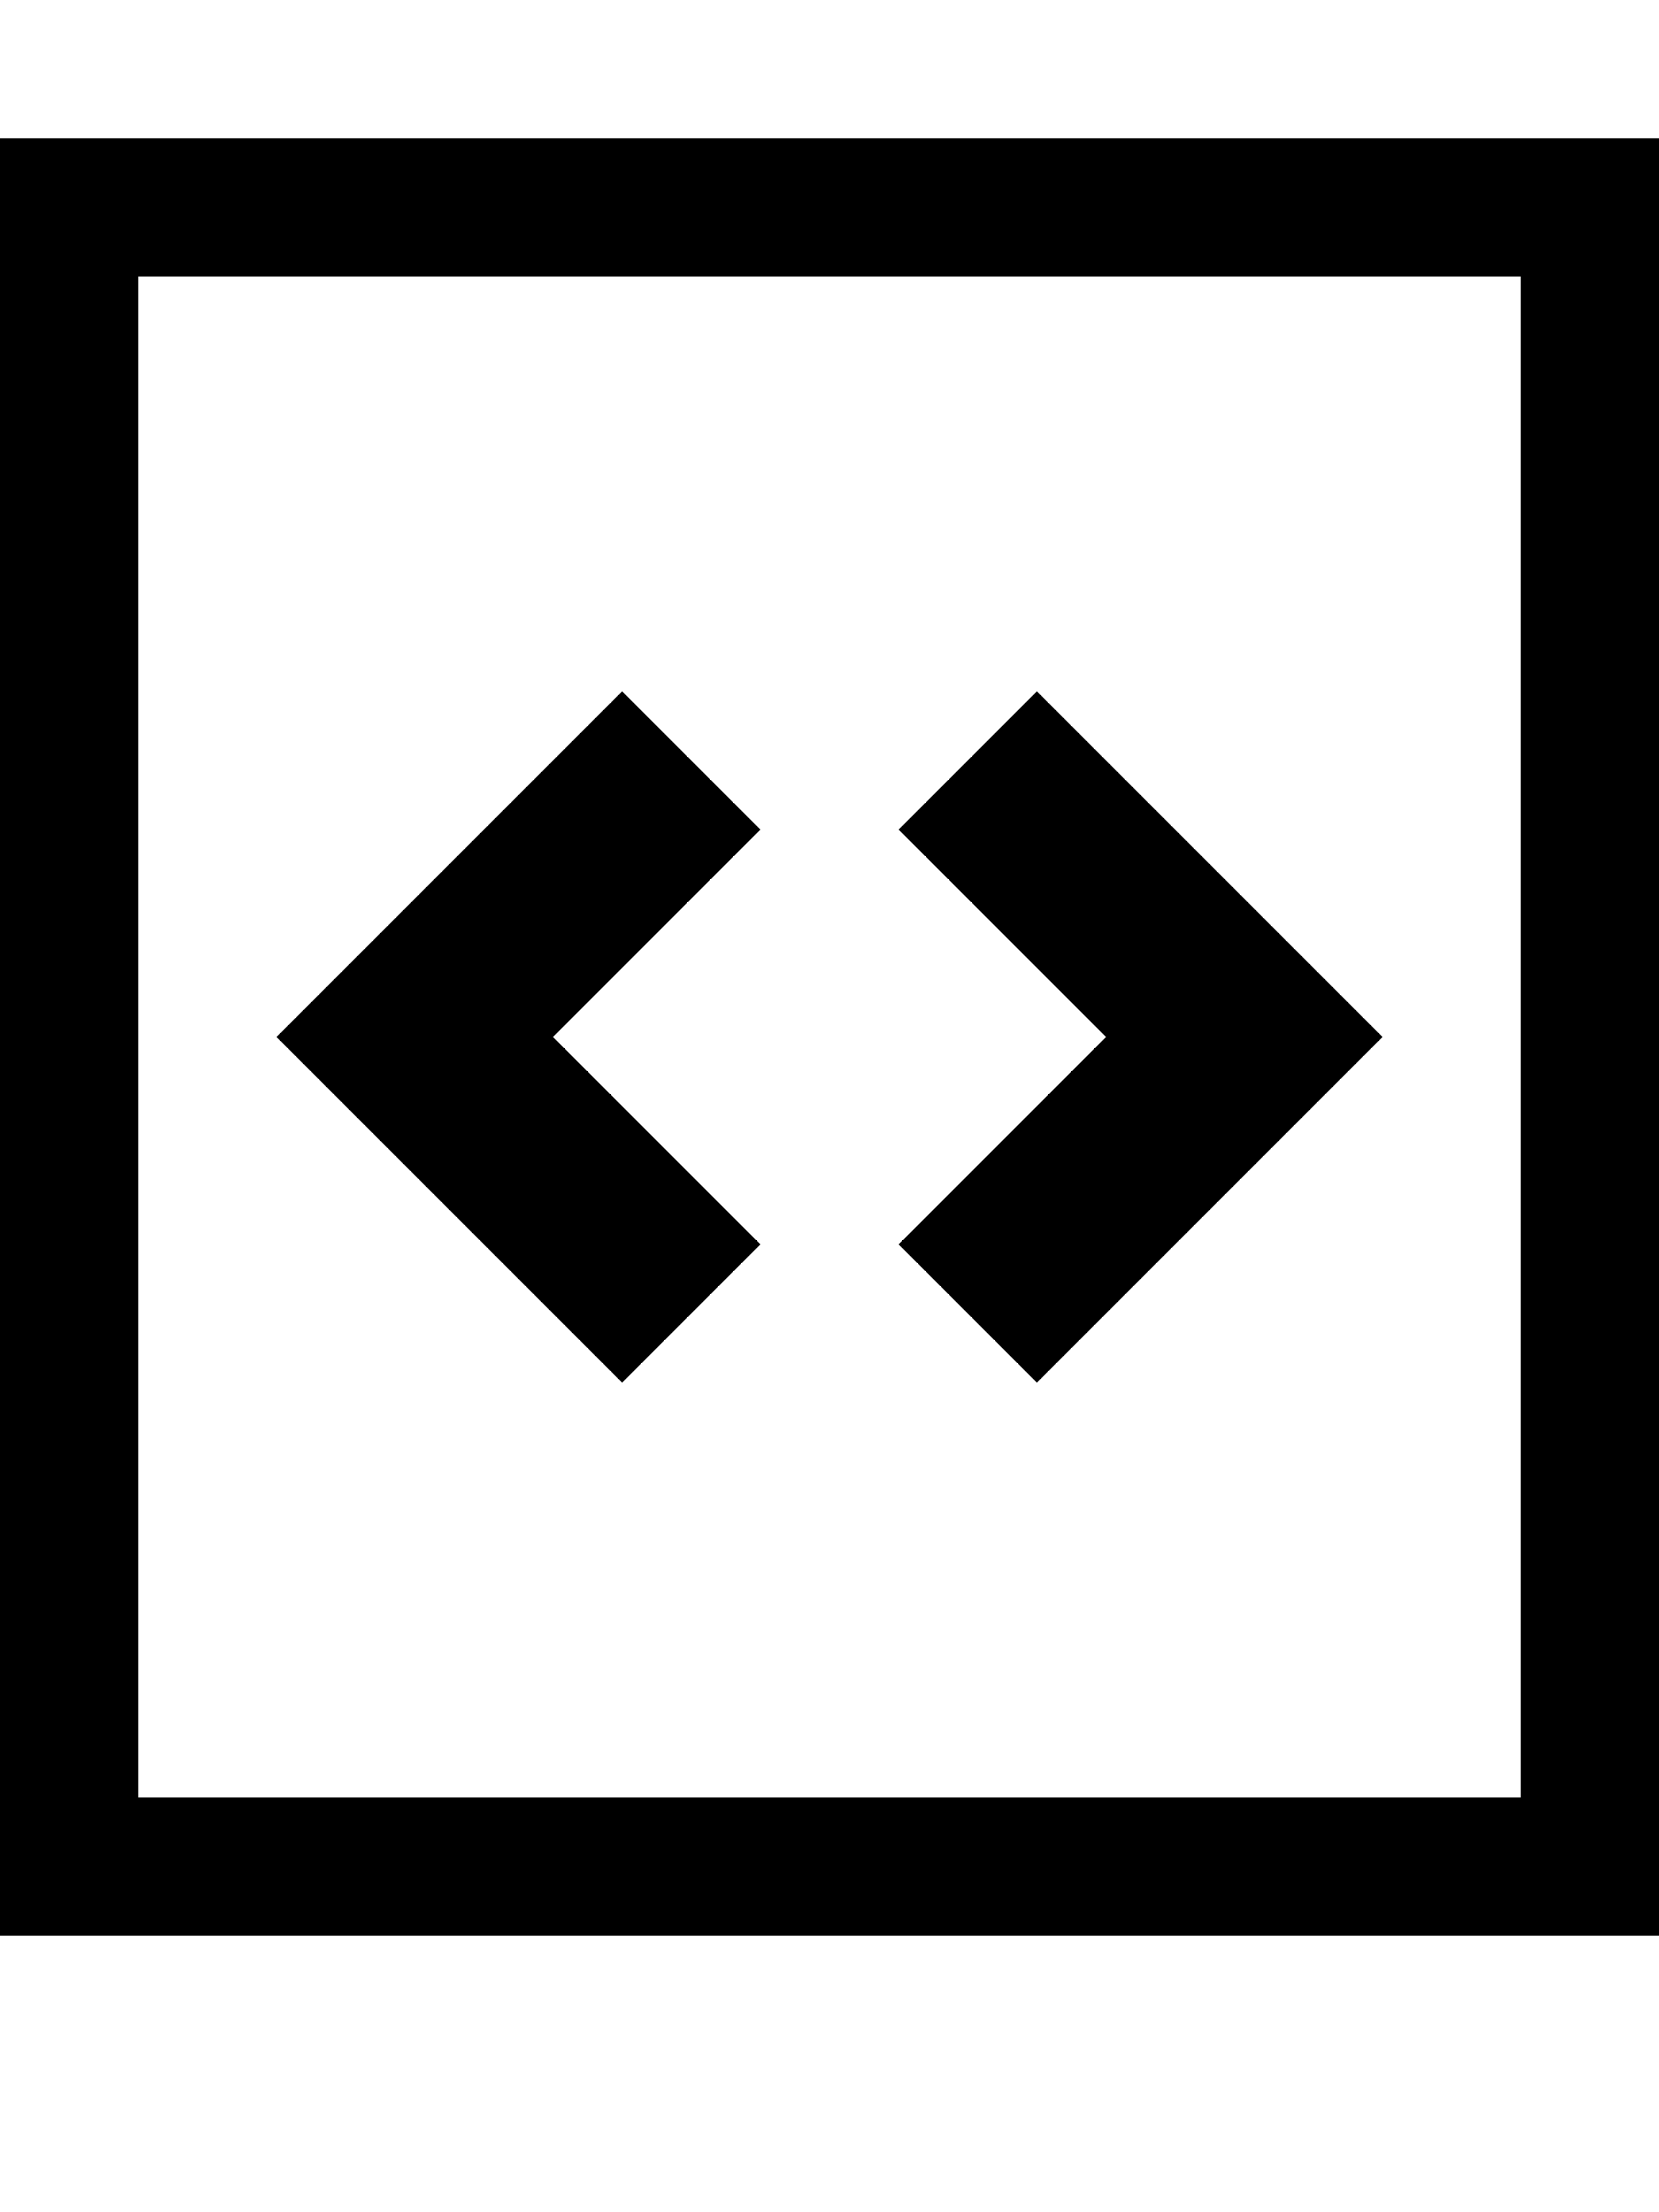 <?xml version="1.0" ?><svg height="1024" width="768" xmlns="http://www.w3.org/2000/svg"><path d="M416 384l96 96-96 96 64 64 160-160-160-160-64 64z m-416-320v832h768v-832h-768z m704 768h-640v-704h640v704z m-352-256l-96-96 96-96-64-64-160 160 160 160 64-64z"/></svg>